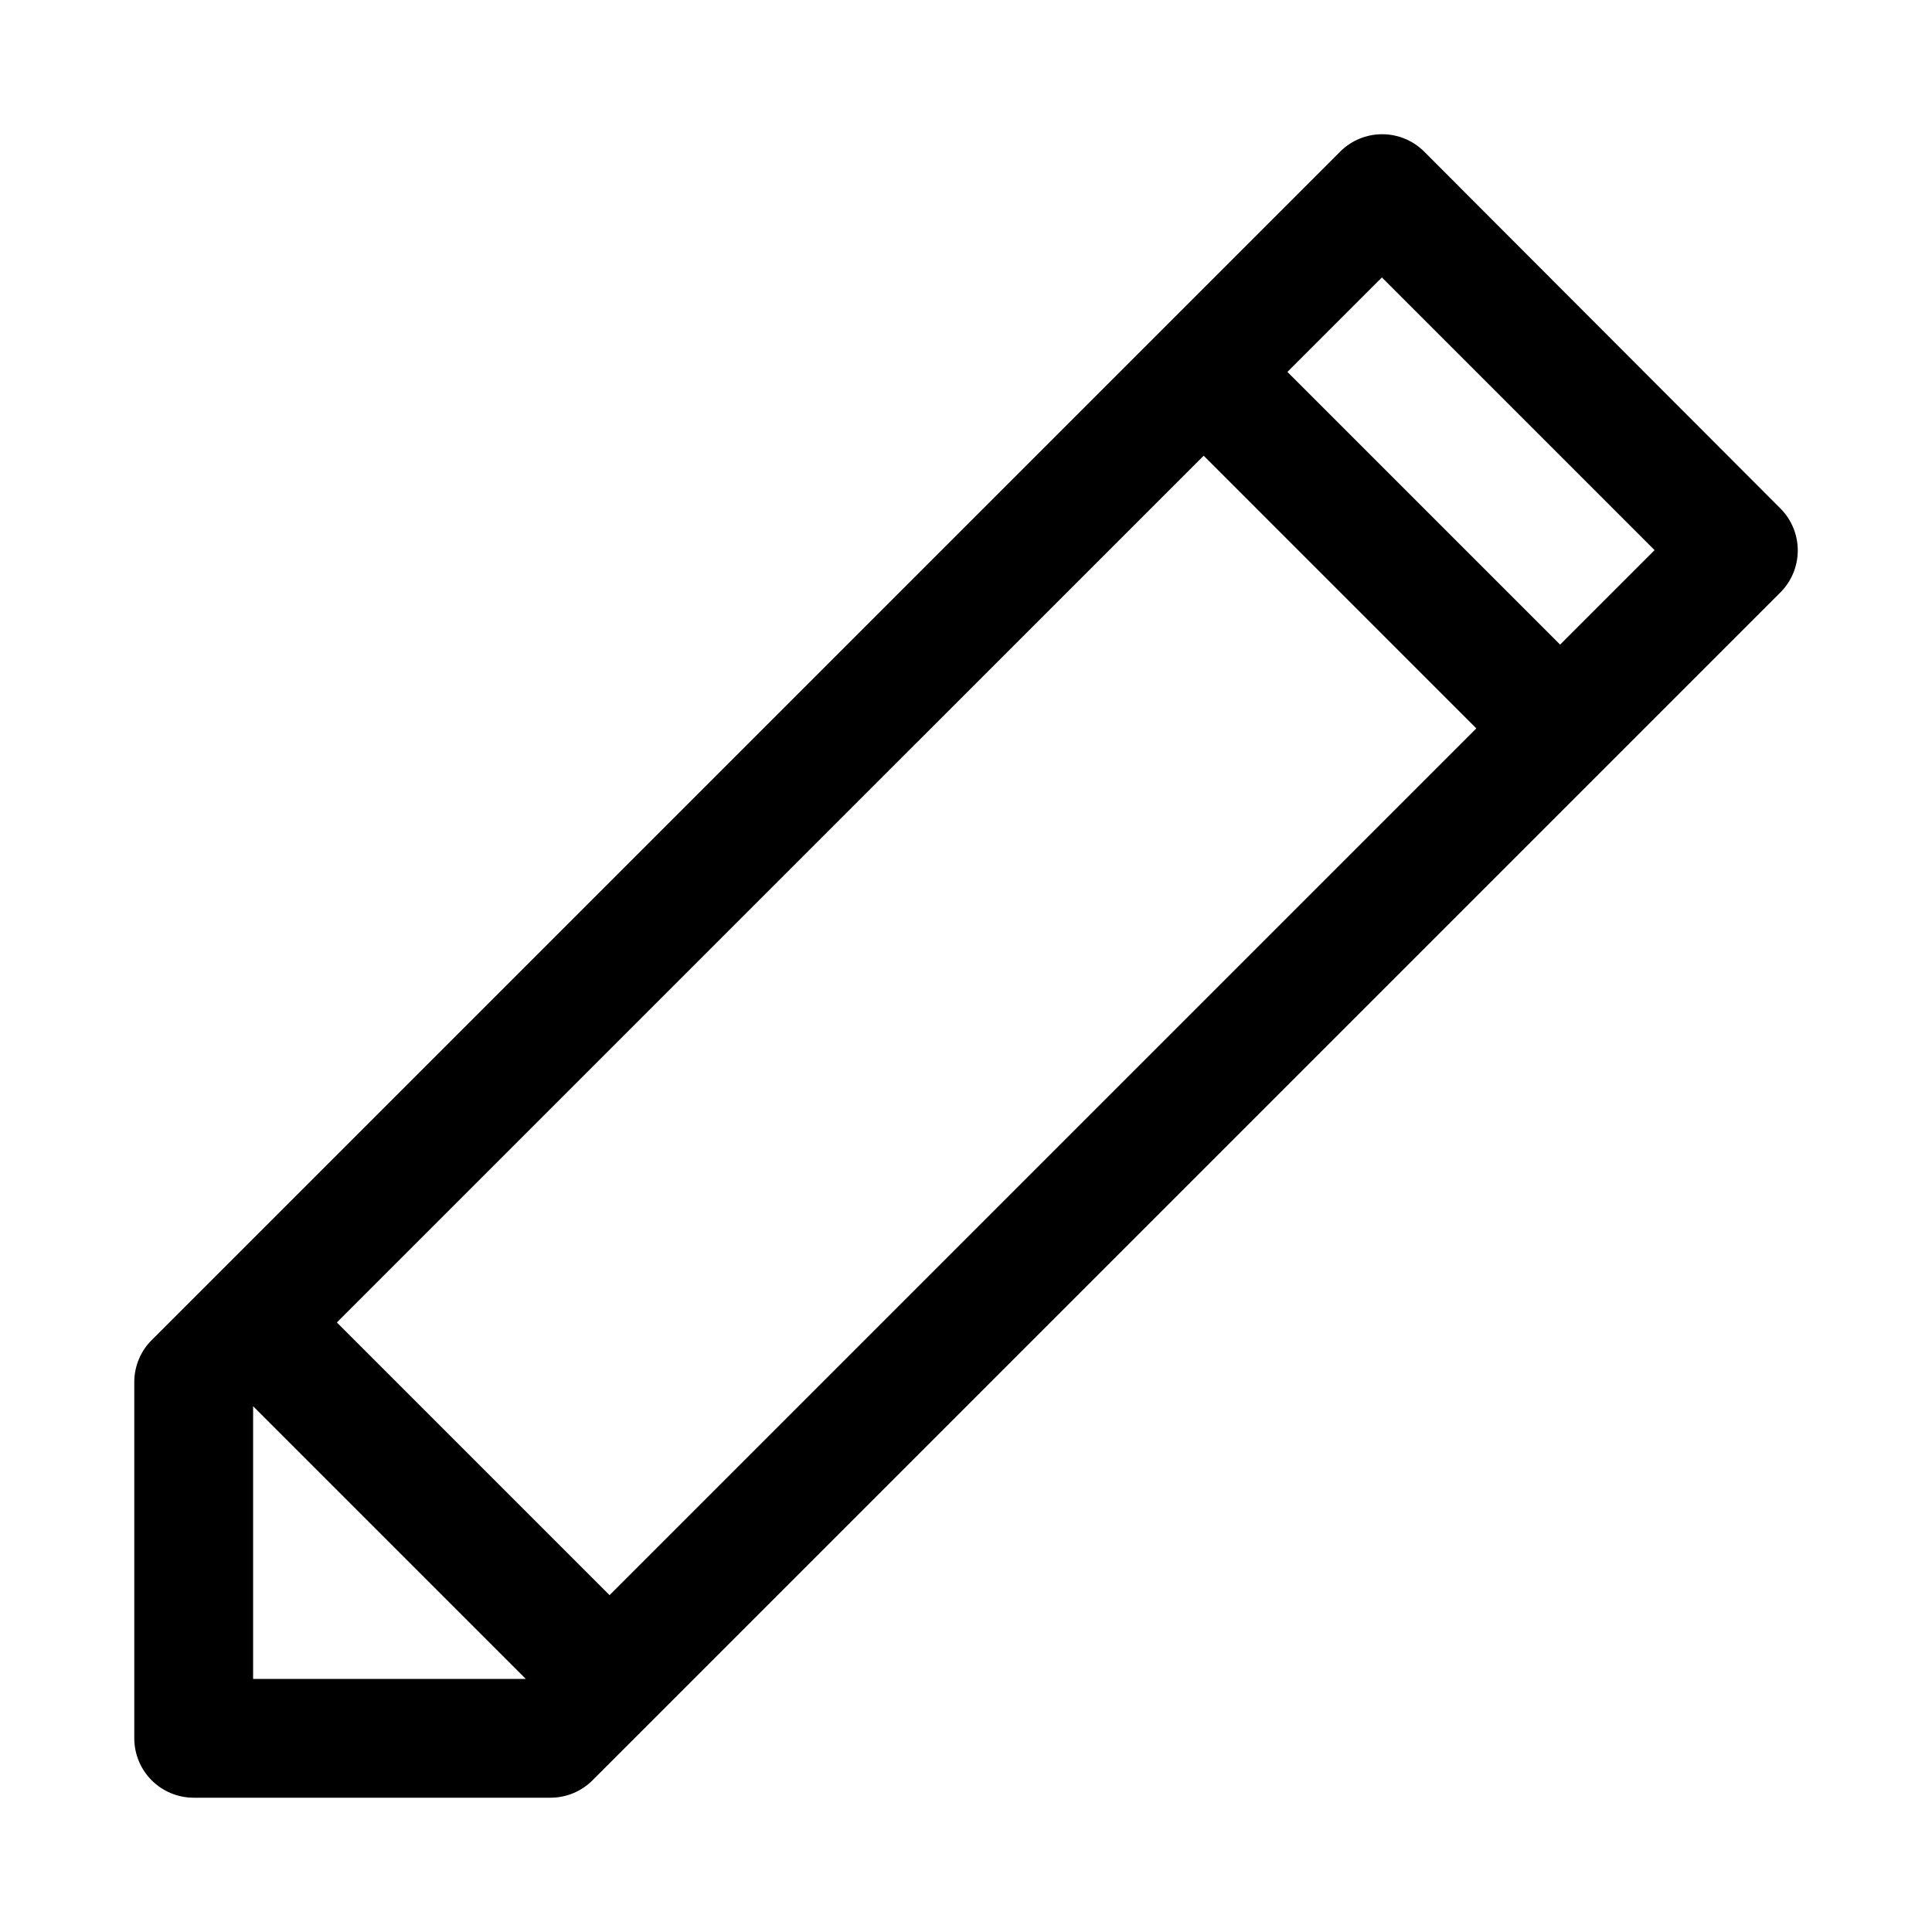 <?xml version="1.0" encoding="UTF-8"?>
<!-- Uploaded to: SVG Repo, www.svgrepo.com, Generator: SVG Repo Mixer Tools -->
<svg fill="#000000" width="800px" height="800px" version="1.1" viewBox="144 144 512 512" xmlns="http://www.w3.org/2000/svg">
 <path d="m521.39 184.15c-2.953-2.934-6.941-4.578-11.102-4.578s-8.148 1.645-11.098 4.578l-314.88 314.88v-0.004c-3.004 2.945-4.707 6.973-4.723 11.18v94.465c0 4.176 1.66 8.18 4.609 11.133 2.953 2.953 6.957 4.609 11.133 4.609h94.465c4.188 0.023 8.207-1.617 11.18-4.566l314.88-314.88-0.004 0.004c2.934-2.949 4.578-6.941 4.578-11.102 0-4.156-1.645-8.148-4.578-11.098zm-215.85 382.58-72.266-72.266 229.71-229.7 72.262 72.266zm-94.465 22.199v-72.266l72.266 72.266zm346.37-274.1-72.266-72.266 25.035-25.035 72.266 72.266z"/>
</svg>
